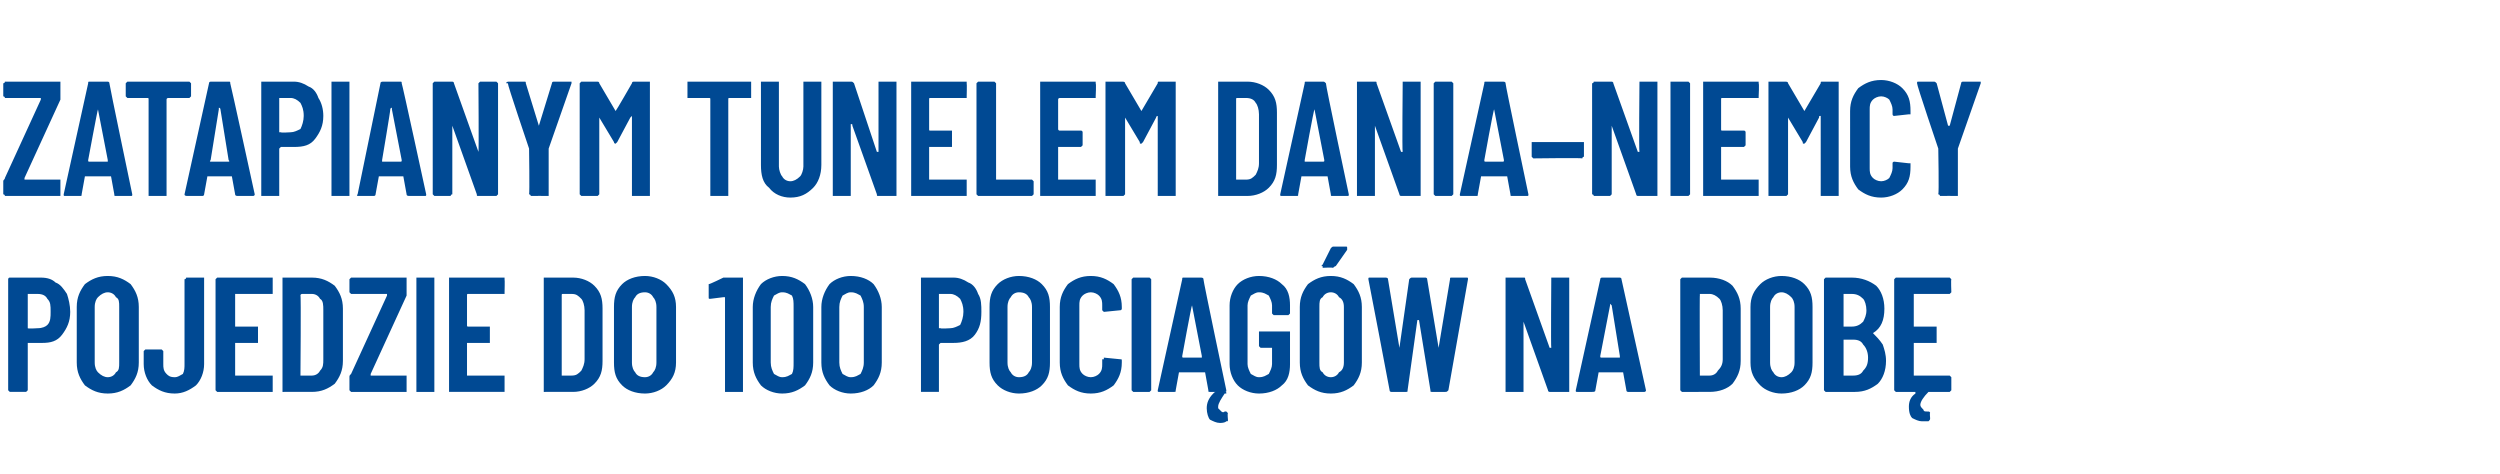 <?xml version="1.0" standalone="no"?><!DOCTYPE svg PUBLIC "-//W3C//DTD SVG 1.1//EN" "http://www.w3.org/Graphics/SVG/1.1/DTD/svg11.dtd"><svg xmlns="http://www.w3.org/2000/svg" version="1.1" width="153.1px" height="29px" viewBox="0 -2 153.1 29" style="top:-2px"><desc>Zatapianym tunelem Dania–Niemcy pojedzie do 100 poci g w na dob</desc><defs/><g id="Polygon57790"><path d="m2.5 15c.4 0 .7.1.9.3c.3.1.5.4.7.7c.1.3.2.7.2 1.1c0 .6-.2 1-.5 1.4c-.3.4-.7.5-1.2.5h-.9v2.9l-.1.1h-1l-.1-.1v-6.8s0-.1.1-.1h1.9s0-.01 0 0zm-.2 3.1c.3 0 .5-.1.6-.2c.2-.2.2-.5.2-.8c0-.4 0-.6-.2-.8c-.1-.2-.3-.3-.6-.3h-.6v2.1c.02.04.6 0 .6 0c0 0 .02.04 0 0zm4.3 4c-.6 0-1-.2-1.4-.5c-.3-.4-.5-.8-.5-1.4v-3.4c0-.6.2-1 .5-1.4c.4-.3.8-.5 1.4-.5c.6 0 1 .2 1.4.5c.3.4.5.8.5 1.4v3.4c0 .6-.2 1-.5 1.4c-.4.3-.8.5-1.4.5zm0-1c.2 0 .4-.1.5-.3c.2-.1.2-.3.2-.6v-3.4c0-.3 0-.5-.2-.6c-.1-.2-.3-.3-.5-.3c-.2 0-.4.1-.6.3c-.1.1-.2.3-.2.6v3.4c0 .3.1.5.2.6c.2.2.4.3.6.3zm4.1 1c-.6 0-1-.2-1.4-.5c-.3-.3-.5-.8-.5-1.3v-.8l.1-.1h1l.1.1v.8c0 .2 0 .4.2.6c.1.1.2.2.5.2c.2 0 .3-.1.5-.2c.1-.2.1-.4.1-.6v-5.2s.1 0 .1-.1h1.1v5.3c0 .5-.2 1-.5 1.3c-.4.3-.8.5-1.3.5zm6-6.2v.1h-2.3v2h1.4v1h-1.4v2h2.3v1h-3.4l-.1-.1v-6.8l.1-.1h3.4v.9s-.01-.02 0 0zm.7 6.1h-.1v-7h1.8c.6 0 1 .2 1.4.5c.3.4.5.8.5 1.4v3.2c0 .6-.2 1-.5 1.4c-.4.3-.8.5-1.4.5h-1.7s.01 0 0 0zm1-1h.7c.2 0 .4-.1.5-.3c.2-.2.2-.4.2-.7v-3c0-.3 0-.6-.2-.7c-.1-.2-.3-.3-.5-.3h-.6s-.1 0-.1.1c.04-.05 0 4.9 0 4.9c0 0 .04-.05 0 0zm3.2 1h-.1l-.1-.1v-.8c0-.1 0-.1.1-.2l2.2-4.8v-.1h-2.2l-.1-.1v-.8l.1-.1h3.4v1.1l-2.2 4.8v.1h2.2v1h-3.3s-.05 0 0 0zm4 0h-.1v-7h1.1v7h-1s.01 0 0 0zm5.3-6.1v.1h-2.2c-.1 0-.1 0-.1.1v1.8c0 .1 0 .1.1.1h1.3v1h-1.4v2h2.3v1h-3.4v-7h3.4v.1c.02.02 0 .8 0 .8c0 0 .02-.02 0 0zm2.5 6.1h-.1v-7h1.8c.5 0 1 .2 1.3.5c.4.4.5.8.5 1.4v3.2c0 .6-.1 1-.5 1.4c-.3.3-.8.5-1.3.5h-1.7s-.03 0 0 0zm1-1h.6c.3 0 .4-.1.6-.3c.1-.2.2-.4.2-.7v-3c0-.3-.1-.6-.2-.7c-.2-.2-.3-.3-.6-.3h-.5c-.1 0-.1 0-.1.1v4.9s0-.05 0 0zm5.1 1.1c-.6 0-1.1-.2-1.4-.5c-.4-.4-.5-.8-.5-1.4v-3.4c0-.6.1-1 .5-1.4c.3-.3.8-.5 1.4-.5c.5 0 1 .2 1.3.5c.4.4.6.8.6 1.4v3.4c0 .6-.2 1-.6 1.4c-.3.3-.8.5-1.3.5zm0-1c.2 0 .4-.1.5-.3c.1-.1.2-.3.2-.6v-3.4c0-.3-.1-.5-.2-.6c-.1-.2-.3-.3-.5-.3c-.3 0-.5.1-.6.3c-.1.1-.2.3-.2.6v3.4c0 .3.1.5.2.6c.1.2.3.3.6.3zm4.8-6.1h1.2v7h-1.1v-5.8h-.1l-.8.1s-.01.05 0 0c-.1 0-.1 0-.1-.1v-.8c.03.03.9-.4.9-.4c0 0 .01.03 0 0zm3.6 7.1c-.5 0-1-.2-1.3-.5c-.3-.4-.5-.8-.5-1.4v-3.4c0-.5.2-1 .5-1.4c.3-.3.8-.5 1.3-.5c.6 0 1 .2 1.4.5c.3.4.5.9.5 1.4v3.4c0 .6-.2 1-.5 1.4c-.4.3-.8.5-1.4.5zm0-1c.3 0 .4-.1.6-.2c.1-.2.1-.4.1-.7v-3.4c0-.3 0-.5-.1-.7c-.2-.1-.3-.2-.6-.2c-.2 0-.3.1-.5.2c-.1.2-.2.4-.2.7v3.4c0 .3.1.5.2.7c.2.1.3.2.5.2zm4.2 1c-.5 0-1-.2-1.3-.5c-.3-.4-.5-.8-.5-1.4v-3.4c0-.5.2-1 .5-1.4c.3-.3.8-.5 1.3-.5c.6 0 1.1.2 1.4.5c.3.4.5.9.5 1.4v3.4c0 .6-.2 1-.5 1.4c-.3.3-.8.5-1.4.5zm0-1c.3 0 .4-.1.6-.2c.1-.2.2-.4.2-.7v-3.4c0-.3-.1-.5-.2-.7c-.2-.1-.3-.2-.6-.2c-.2 0-.3.1-.5.2c-.1.2-.2.4-.2.7v3.4c0 .3.1.5.2.7c.2.1.3.2.5.2zm6.3-6.1c.3 0 .6.1.9.3c.3.1.5.4.6.7c.2.3.2.7.2 1.1c0 .6-.1 1-.4 1.4c-.3.4-.8.5-1.3.5h-.8l-.1.1v2.9h-1.1v-7h2s-.03-.01 0 0zm-.2 3.1c.2 0 .4-.1.6-.2c.1-.2.2-.5.2-.8c0-.4-.1-.6-.2-.8c-.2-.2-.4-.3-.6-.3h-.7v2.1h.1c-.01.04.6 0 .6 0c0 0-.02.04 0 0zm4.2 4c-.5 0-1-.2-1.3-.5c-.4-.4-.5-.8-.5-1.4v-3.4c0-.6.1-1 .5-1.4c.3-.3.8-.5 1.3-.5c.6 0 1.1.2 1.4.5c.4.4.5.8.5 1.4v3.4c0 .6-.1 1-.5 1.4c-.3.3-.8.5-1.4.5zm0-1c.3 0 .5-.1.6-.3c.1-.1.2-.3.2-.6v-3.4c0-.3-.1-.5-.2-.6c-.1-.2-.3-.3-.6-.3c-.2 0-.4.1-.5.3c-.1.1-.2.3-.2.6v3.4c0 .3.1.5.2.6c.1.2.3.3.5.3zm4.4 1c-.6 0-1-.2-1.4-.5c-.3-.4-.5-.8-.5-1.4v-3.4c0-.6.2-1 .5-1.4c.4-.3.8-.5 1.4-.5c.6 0 1 .2 1.4.5c.3.4.5.8.5 1.4v.1s0 .1-.1.1l-1 .1l-.1-.1v-.3c0-.2 0-.4-.2-.6c-.1-.1-.3-.2-.5-.2c-.2 0-.4.1-.5.2c-.2.2-.2.4-.2.6v3.6c0 .2 0 .4.2.6c.1.1.3.2.5.2c.2 0 .4-.1.5-.2c.2-.2.2-.4.2-.6v-.3h.1v-.1l1 .1c.1 0 .1 0 .1.1v.1c0 .6-.2 1-.5 1.4c-.4.3-.8.5-1.4.5zm2.6-.1l-.1-.1v-6.8l.1-.1h1l.1.1v6.8l-.1.1h-1s.05 0 0 0zm4.7 0c-.1 0-.1 0-.1-.1l-.2-1.1h-1.6l-.2 1.1c0 .1 0 .1-.1.1h-.9c-.1 0-.1 0-.1-.1l1.5-6.8c0-.1 0-.1.1-.1h1c.1 0 .2 0 .2.1c-.03.01 1.4 6.8 1.4 6.8c0 0 .04.01 0 0c0 .1 0 .1-.1.1h-.9s.01 0 0 0zm-1.7-2.2c0 .1 0 .1.1.1h1.1v-.1l-.6-3.1v-.1v.1c-.03-.03-.6 3.1-.6 3.1c0 0 .01.03 0 0zm2.8 3.9c0 .1 0 .1-.1.1c-.1.1-.3.1-.4.1c-.2 0-.4-.1-.6-.2c-.1-.1-.2-.4-.2-.7c0-.3.1-.6.4-.9c.1-.1.1-.1.2-.1h.5c.1 0 .1 0 .1.1h-.1c-.2.3-.4.6-.4.8v.1l.2.2s.1.1.2 0h.1l.1.1c-.04.03 0 .4 0 .4c0 0 .01.03 0 0zm1.9-1.6c-.5 0-1-.2-1.3-.5c-.3-.3-.5-.8-.5-1.3v-3.6c0-.5.2-1 .5-1.3c.3-.3.8-.5 1.3-.5c.6 0 1.1.2 1.4.5c.4.3.5.8.5 1.3v.5l-.1.1h-.9l-.1-.1v-.5c0-.2-.1-.4-.2-.6c-.2-.1-.3-.2-.6-.2c-.2 0-.3.1-.5.2c-.1.2-.2.4-.2.6v3.6c0 .2.1.4.2.6c.2.1.3.2.5.2c.3 0 .4-.1.6-.2c.1-.2.2-.4.2-.6v-1h-.7l-.1-.1v-.9h1.9v2c0 .5-.1 1-.5 1.3c-.3.3-.8.5-1.4.5zm4.4 0c-.6 0-1-.2-1.4-.5c-.3-.4-.5-.8-.5-1.4v-3.4c0-.6.2-1 .5-1.4c.4-.3.8-.5 1.4-.5c.6 0 1 .2 1.4.5c.3.4.5.8.5 1.4v3.4c0 .6-.2 1-.5 1.4c-.4.3-.8.5-1.4.5zm0-1c.2 0 .4-.1.5-.3c.2-.1.3-.3.3-.6v-3.4c0-.3-.1-.5-.3-.6c-.1-.2-.3-.3-.5-.3c-.2 0-.4.1-.5.3c-.2.1-.2.3-.2.6v3.4c0 .3 0 .5.2.6c.1.2.3.3.5.3zm-.5-6.7v-.1c-.1 0-.1 0 0-.1l.5-1c.1-.1.1-.1.2-.1h.7c.1 0 .1 0 .1.1v.1l-.7 1c-.1 0-.1.1-.2.1c.01-.03-.6 0-.6 0c0 0 .05-.03 0 0zm4.2 7.6s-.1 0-.1-.1c.01-.01-1.3-6.8-1.3-6.8c0 0-.02-.01 0 0c0-.1 0-.1.1-.1h.9c.1 0 .2 0 .2.1l.7 4.2l.6-4.2c.1-.1.1-.1.2-.1h.8s.1 0 .1.1l.7 4.2l.7-4.2c0-.1 0-.1.1-.1h.9c.1 0 .1 0 .1.1l-1.2 6.8c-.1.1-.1.1-.2.1h-.8c-.1 0-.1 0-.1-.1l-.7-4.3h-.1l-.6 4.3c0 .1 0 .1-.1.1h-.9s.04 0 0 0zm9.8-6.9v-.1h1.1v7h-1.2s-.1 0-.1-.1l-1.5-4.2v-.1v4.4h-1.1v-7h1.1c.1 0 .1 0 .1.1l1.5 4.2h.1c-.03 0 0-4.2 0-4.2c0 0-.03.02 0 0zm4.7 6.9s-.1 0-.1-.1l-.2-1.1h-1.5l-.2 1.1c0 .1-.1.1-.2.1h-.9c-.1 0-.1 0-.1-.1l1.5-6.8c0-.1.1-.1.1-.1h1.1s.1 0 .1.1l1.5 6.8s-.03.01 0 0c0 .1-.1.1-.1.1h-1s.04 0 0 0zM98 19.8c0 .1 0 .1.1.1h1.1v-.1l-.5-3.1l-.1-.1v.1l-.6 3.1s.04.03 0 0zm5 2.2l-.1-.1v-6.8l.1-.1h1.7c.6 0 1.1.2 1.4.5c.3.4.5.8.5 1.4v3.2c0 .6-.2 1-.5 1.4c-.3.3-.8.5-1.4.5H103s.05 0 0 0zm1.1-1h.6c.2 0 .4-.1.5-.3c.2-.2.3-.4.3-.7v-3c0-.3-.1-.6-.2-.7c-.2-.2-.4-.3-.6-.3h-.6v.1c-.02-.05 0 4.9 0 4.9c0 0-.02-.05 0 0zm5 1.1c-.5 0-1-.2-1.3-.5c-.4-.4-.6-.8-.6-1.4v-3.4c0-.6.2-1 .6-1.4c.3-.3.8-.5 1.3-.5c.6 0 1.1.2 1.4.5c.4.4.5.8.5 1.4v3.4c0 .6-.1 1-.5 1.4c-.3.3-.8.5-1.4.5zm0-1c.2 0 .4-.1.6-.3c.1-.1.2-.3.2-.6v-3.4c0-.3-.1-.5-.2-.6c-.2-.2-.4-.3-.6-.3c-.2 0-.4.1-.5.3c-.1.1-.2.3-.2.6v3.4c0 .3.1.5.2.6c.1.2.3.3.5.3zm6.4-1c0 .6-.2 1.1-.5 1.4c-.4.3-.8.5-1.4.5h-1.8l-.1-.1v-6.8l.1-.1h1.6c.6 0 1.1.2 1.5.5c.3.3.5.8.5 1.4c0 .7-.2 1.2-.7 1.5c.2.2.4.4.6.7c.1.3.2.6.2 1zm-2.6-4.1v2h.5c.3 0 .5-.1.7-.3c.1-.2.2-.4.2-.7c0-.3-.1-.6-.2-.7c-.2-.2-.4-.3-.7-.3h-.5s.03 0 0 0zm.6 5c.3 0 .5-.1.6-.3c.2-.2.3-.4.3-.8c0-.3-.1-.6-.3-.8c-.1-.2-.3-.3-.6-.3h-.6v2.2h.6s0-.01 0 0zm6-5.1l-.1.1h-2.2v2h1.4v1h-1.4v2h2.2l.1.1v.8l-.1.1h-1.3c-.3.3-.5.6-.5.8c0 .1.1.2.2.3c0 .1.1.1.2.1h.1s.1 0 .1.1c-.03-.04 0 .3 0 .3c0 0 .02.04 0 0c0 .1 0 .1-.1.2h-.4c-.2 0-.4-.1-.6-.2c-.1-.1-.2-.3-.2-.7c0-.3.1-.6.4-.8v-.1h-1.2l-.1-.1v-6.8l.1-.1h3.3l.1.1c-.03.02 0 .8 0 .8c0 0-.03-.02 0 0z" stroke="none" fill="#004993"/></g><g id="Polygon57789"><path d="m.4 10h-.1c0-.1-.1-.1-.1-.1v-.8c0-.1.1-.1.1-.2l2.2-4.8v-.1H.3c0-.1-.1-.1-.1-.1v-.8s.1 0 .1-.1h3.4v1.1L1.5 8.9v.1h2.2v1H.4s-.03 0 0 0zm6.7 0C7 10 7 10 7 9.9l-.2-1.1H5.2L5 9.9c0 .1 0 .1-.1.1h-.9c-.1 0-.1 0-.1-.1l1.5-6.8c0-.1 0-.1.1-.1h1.1s.1 0 .1.1c-.02.01 1.4 6.8 1.4 6.8c0 0 .05.01 0 0c0 .1 0 .1-.1.1h-.9s.02 0 0 0zM5.4 7.8c0 .1 0 .1.1.1h1.1v-.1L6 4.7v-.1v.1c-.02-.03-.6 3.1-.6 3.1c0 0 .02.03 0 0zM11.5 3h.1l.1.1v.8l-.1.1h-1.3s-.1 0-.1.1v5.9H9.1V4.1c0-.1 0-.1-.1-.1H7.8l-.1-.1v-.8l.1-.1h3.7s.04 0 0 0zm3.1 7c-.1 0-.2 0-.2-.1l-.2-1.1h-1.5l-.2 1.1c0 .1-.1.1-.1.1h-.9c-.1 0-.2 0-.2-.1l1.5-6.8c0-.1.1-.1.1-.1h1.1c.1 0 .1 0 .1.1c.02.01 1.5 6.8 1.5 6.8c0 0-.02.01 0 0c0 .1-.1.1-.1.1h-.9s-.05 0 0 0zm-1.7-2.2c-.1.1 0 .1 0 .1h1.1s.1 0 0-.1l-.5-3.1s0-.1-.1-.1v.1l-.5 3.1s-.05.03 0 0zM18 3c.3 0 .6.1.9.3c.3.1.5.4.6.7c.2.3.3.7.3 1.1c0 .6-.2 1-.5 1.4c-.3.4-.7.5-1.3.5h-.8l-.1.1v2.9H16v-7h2s-.02-.01 0 0zm-.2 3.1c.2 0 .4-.1.6-.2c.1-.2.2-.5.2-.8c0-.4-.1-.6-.2-.8c-.2-.2-.4-.3-.6-.3h-.7v2.1h.1c0 .04.6 0 .6 0c0 0-.01.04 0 0zm2.6 3.9h-.1v-7h1.1v7h-1zm4.7 0c-.1 0-.2 0-.2-.1l-.2-1.1h-1.5L23 9.9c0 .1-.1.1-.1.1h-.9c-.1 0-.2 0-.1-.1l1.4-6.8c0-.1.1-.1.2-.1h1c.1 0 .1 0 .1.1c.03.01 1.5 6.8 1.5 6.8c0 0 0 .01 0 0c0 .1 0 .1-.1.1h-.9s-.03 0 0 0zm-1.7-2.2v.1h1.1c.1 0 .1 0 .1-.1L24 4.7v-.1c-.1 0-.1.1-.1.1c.03-.03-.5 3.1-.5 3.1c0 0-.04.03 0 0zm5.9-4.7l.1-.1h1l.1.1v6.8l-.1.1h-1.1c-.1 0-.1 0-.1-.1l-1.5-4.2v-.1v4.3s-.1 0-.1.1h-1l-.1-.1V3.1l.1-.1h1.1s.1 0 .1.1l1.5 4.2c.03 0 0-4.2 0-4.2c0 0 .03.02 0 0zm3.3 6.9h-.1c0-.1-.1-.1-.1-.1c.04-.03 0-2.8 0-2.8c0 0-1.34-3.96-1.3-4h-.1c0-.1.1-.1.2-.1h.9c.1 0 .1 0 .1.1l.8 2.6l.8-2.6c0-.1.1-.1.1-.1h1.1v.1l-1.4 4v2.9h-.1c-.03-.01-.9 0-.9 0c0 0-.04-.01 0 0zm6.1-6.9c0-.1.1-.1.1-.1h1v7h-1.1V5.1l-.1.1l-.8 1.5l-.1.1s-.1 0-.1-.1l-.9-1.5v-.1v4.8l-.1.1h-1l-.1-.1V3.1l.1-.1h1s.1 0 .1.1l1 1.7c.03-.01 1-1.7 1-1.7c0 0-.03-.02 0 0zm7.2-.1h.1v1h-1.3c-.1 0-.1 0-.1.1v5.9h-1.1V4.1c0-.1 0-.1-.1-.1h-1.3v-1h3.8s.03 0 0 0zm2.5 7.1c-.5 0-1-.2-1.3-.6c-.4-.3-.5-.8-.5-1.4V3h1.1v5.2c0 .2.1.5.2.6c.1.2.3.3.5.3c.2 0 .4-.1.6-.3c.1-.1.2-.4.2-.6V3h1.1v5.1c0 .6-.2 1.1-.5 1.4c-.4.4-.8.6-1.4.6zm5.4-7v-.1h1.1v7h-1.1c-.1 0-.1 0-.1-.1l-1.5-4.2c0-.1 0-.1-.1-.1v4.4H51v-7h1.1c.1 0 .1 0 .2.1l1.4 4.2h.1V3.1s.01.02 0 0zm5.4.8v.1H57c-.1 0-.1 0-.1.1v1.8c0 .1 0 .1.1.1h1.3v1h-1.4v2h2.3v1h-3.4v-7h3.4v.1c.02.02 0 .8 0 .8c0 0 .02-.02 0 0zm.7 6.1l-.1-.1V3.1l.1-.1h1l.1.1v5.9h2.2l.1.1v.8l-.1.1h-3.3s.04 0 0 0zm7.2-6.1v.1h-2.2s-.1 0-.1.1v1.8c0 .1.1.1.1.1h1.3c.1 0 .1.1.1.1v.8l-.1.1h-1.4v2h2.3v1h-3.4v-7h3.4v.1c.04.02 0 .8 0 .8c0 0 .04-.02 0 0zm3.8-.8c0-.1 0-.1.1-.1h1v7h-1.1V5.1s-.1 0-.1.1L70 6.7l-.1.1c-.1 0-.1 0-.1-.1l-.9-1.5v-.1v4.8l-.1.1h-1.1v-7h1c.1 0 .2 0 .2.1l1 1.7l1-1.7s-.05-.02 0 0zm3.8 6.9h-.1v-7h1.8c.5 0 1 .2 1.3.5c.4.4.5.8.5 1.4v3.2c0 .6-.1 1-.5 1.4c-.3.3-.8.5-1.3.5h-1.7s-.03 0 0 0zm1-1h.6c.3 0 .4-.1.6-.3c.1-.2.2-.4.2-.7v-3c0-.3-.1-.6-.2-.7c-.1-.2-.3-.3-.6-.3h-.5c-.1 0-.1 0-.1.1v4.9s0-.05 0 0zm5.9 1c-.1 0-.1 0-.1-.1l-.2-1.1h-1.6l-.2 1.1c0 .1 0 .1-.1.1h-.9c-.1 0-.1 0-.1-.1l1.5-6.8c0-.1 0-.1.1-.1h1c.1 0 .1 0 .2.1c-.04.01 1.4 6.8 1.4 6.8c0 0 .02.01 0 0c0 .1 0 .1-.1.1h-.9s-.01 0 0 0zm-1.7-2.2v.1h1.1c.1 0 .1 0 .1-.1l-.6-3.1v-.1v.1c-.04-.03-.6 3.1-.6 3.1c0 0-.01.03 0 0zm6-4.7v-.1h1.1v7h-1.2s-.1 0-.1-.1l-1.5-4.2v-.1v4.4h-1.1v-7h1.1c.1 0 .1 0 .1.1l1.5 4.2h.1c-.04 0 0-4.2 0-4.2c0 0-.04.02 0 0zm2 6.9l-.1-.1V3.1l.1-.1h1l.1.1v6.8l-.1.1h-1s.04 0 0 0zm4.7 0c-.1 0-.1 0-.1-.1l-.2-1.1h-1.6l-.2 1.1c0 .1 0 .1-.1.1h-.9c-.1 0-.1 0-.1-.1l1.5-6.8c0-.1 0-.1.1-.1h1c.1 0 .2 0 .2.1c-.03.01 1.4 6.8 1.4 6.8c0 0 .03.01 0 0c0 .1 0 .1-.1.1h-.9zm-1.7-2.2c0 .1 0 .1.1.1h1c.1 0 .1 0 .1-.1l-.6-3.1v-.1v.1c-.04-.03-.6 3.1-.6 3.1c0 0 0 .03 0 0zm3-.1l-.1-.1v-.9h3.2v.9c-.1 0-.1.1-.1.1c-.02-.04-3 0-3 0c0 0 .01-.04 0 0zm6.5-4.6v-.1h1.1v7h-1.2s-.1 0-.1-.1l-1.5-4.2v-.1v4.3l-.1.1h-1c0-.1-.1-.1-.1-.1V3.1s.1 0 .1-.1h1.1s.1 0 .1.1l1.5 4.2h.1c-.04 0 0-4.2 0-4.2c0 0-.04.02 0 0zm2 6.9h-.1v-7h1.1l.1.1v6.8l-.1.1h-1s.03 0 0 0zm5.3-6.1v.1h-2.2c-.1 0-.1 0-.1.1v1.8c0 .1 0 .1.1.1h1.3c.1 0 .1.1.1.1v.8l-.1.1h-1.4v2h2.3v1h-3.4v-7h3.4v.1c.04.02 0 .8 0 .8c0 0 .04-.02 0 0zm3.8-.8c0-.1 0-.1.1-.1h1v7h-1.1V5.1c-.1 0-.1 0-.1.1l-.8 1.5l-.1.1c-.1 0-.1 0-.1-.1l-.9-1.5v-.1v4.8l-.1.1h-1.1v-7h1c.1 0 .2 0 .2.1l1 1.7l1-1.7s-.05-.02 0 0zm3.7 7c-.6 0-1-.2-1.4-.5c-.3-.4-.5-.8-.5-1.4V4.8c0-.6.2-1 .5-1.4c.4-.3.8-.5 1.4-.5c.5 0 1 .2 1.3.5c.4.4.5.8.5 1.4v.2h-.1l-.9.1c-.1 0-.1-.1-.1-.1v-.3c0-.2-.1-.4-.2-.6c-.1-.1-.3-.2-.5-.2c-.2 0-.4.1-.5.2c-.2.2-.2.4-.2.6v3.6c0 .2 0 .4.2.6c.1.1.3.2.5.2c.2 0 .4-.1.5-.2c.1-.2.2-.4.2-.6v-.3c0-.1.1-.1.1-.1l.9.1h.1v.2c0 .6-.1 1-.5 1.4c-.3.3-.8.5-1.3.5zm3.7-.1h-.1c0-.1-.1-.1-.1-.1c.05-.03 0-2.8 0-2.8c0 0-1.34-3.96-1.3-4c0-.1 0-.1.1-.1h.9c.1 0 .1 0 .2.1l.7 2.6h.1l.7-2.6c0-.1.1-.1.1-.1h1.1v.1l-1.4 4v2.9h-.1c-.02-.01-.9 0-.9 0c0 0-.03-.01 0 0z" stroke="none" fill="#004993"/></g></svg>